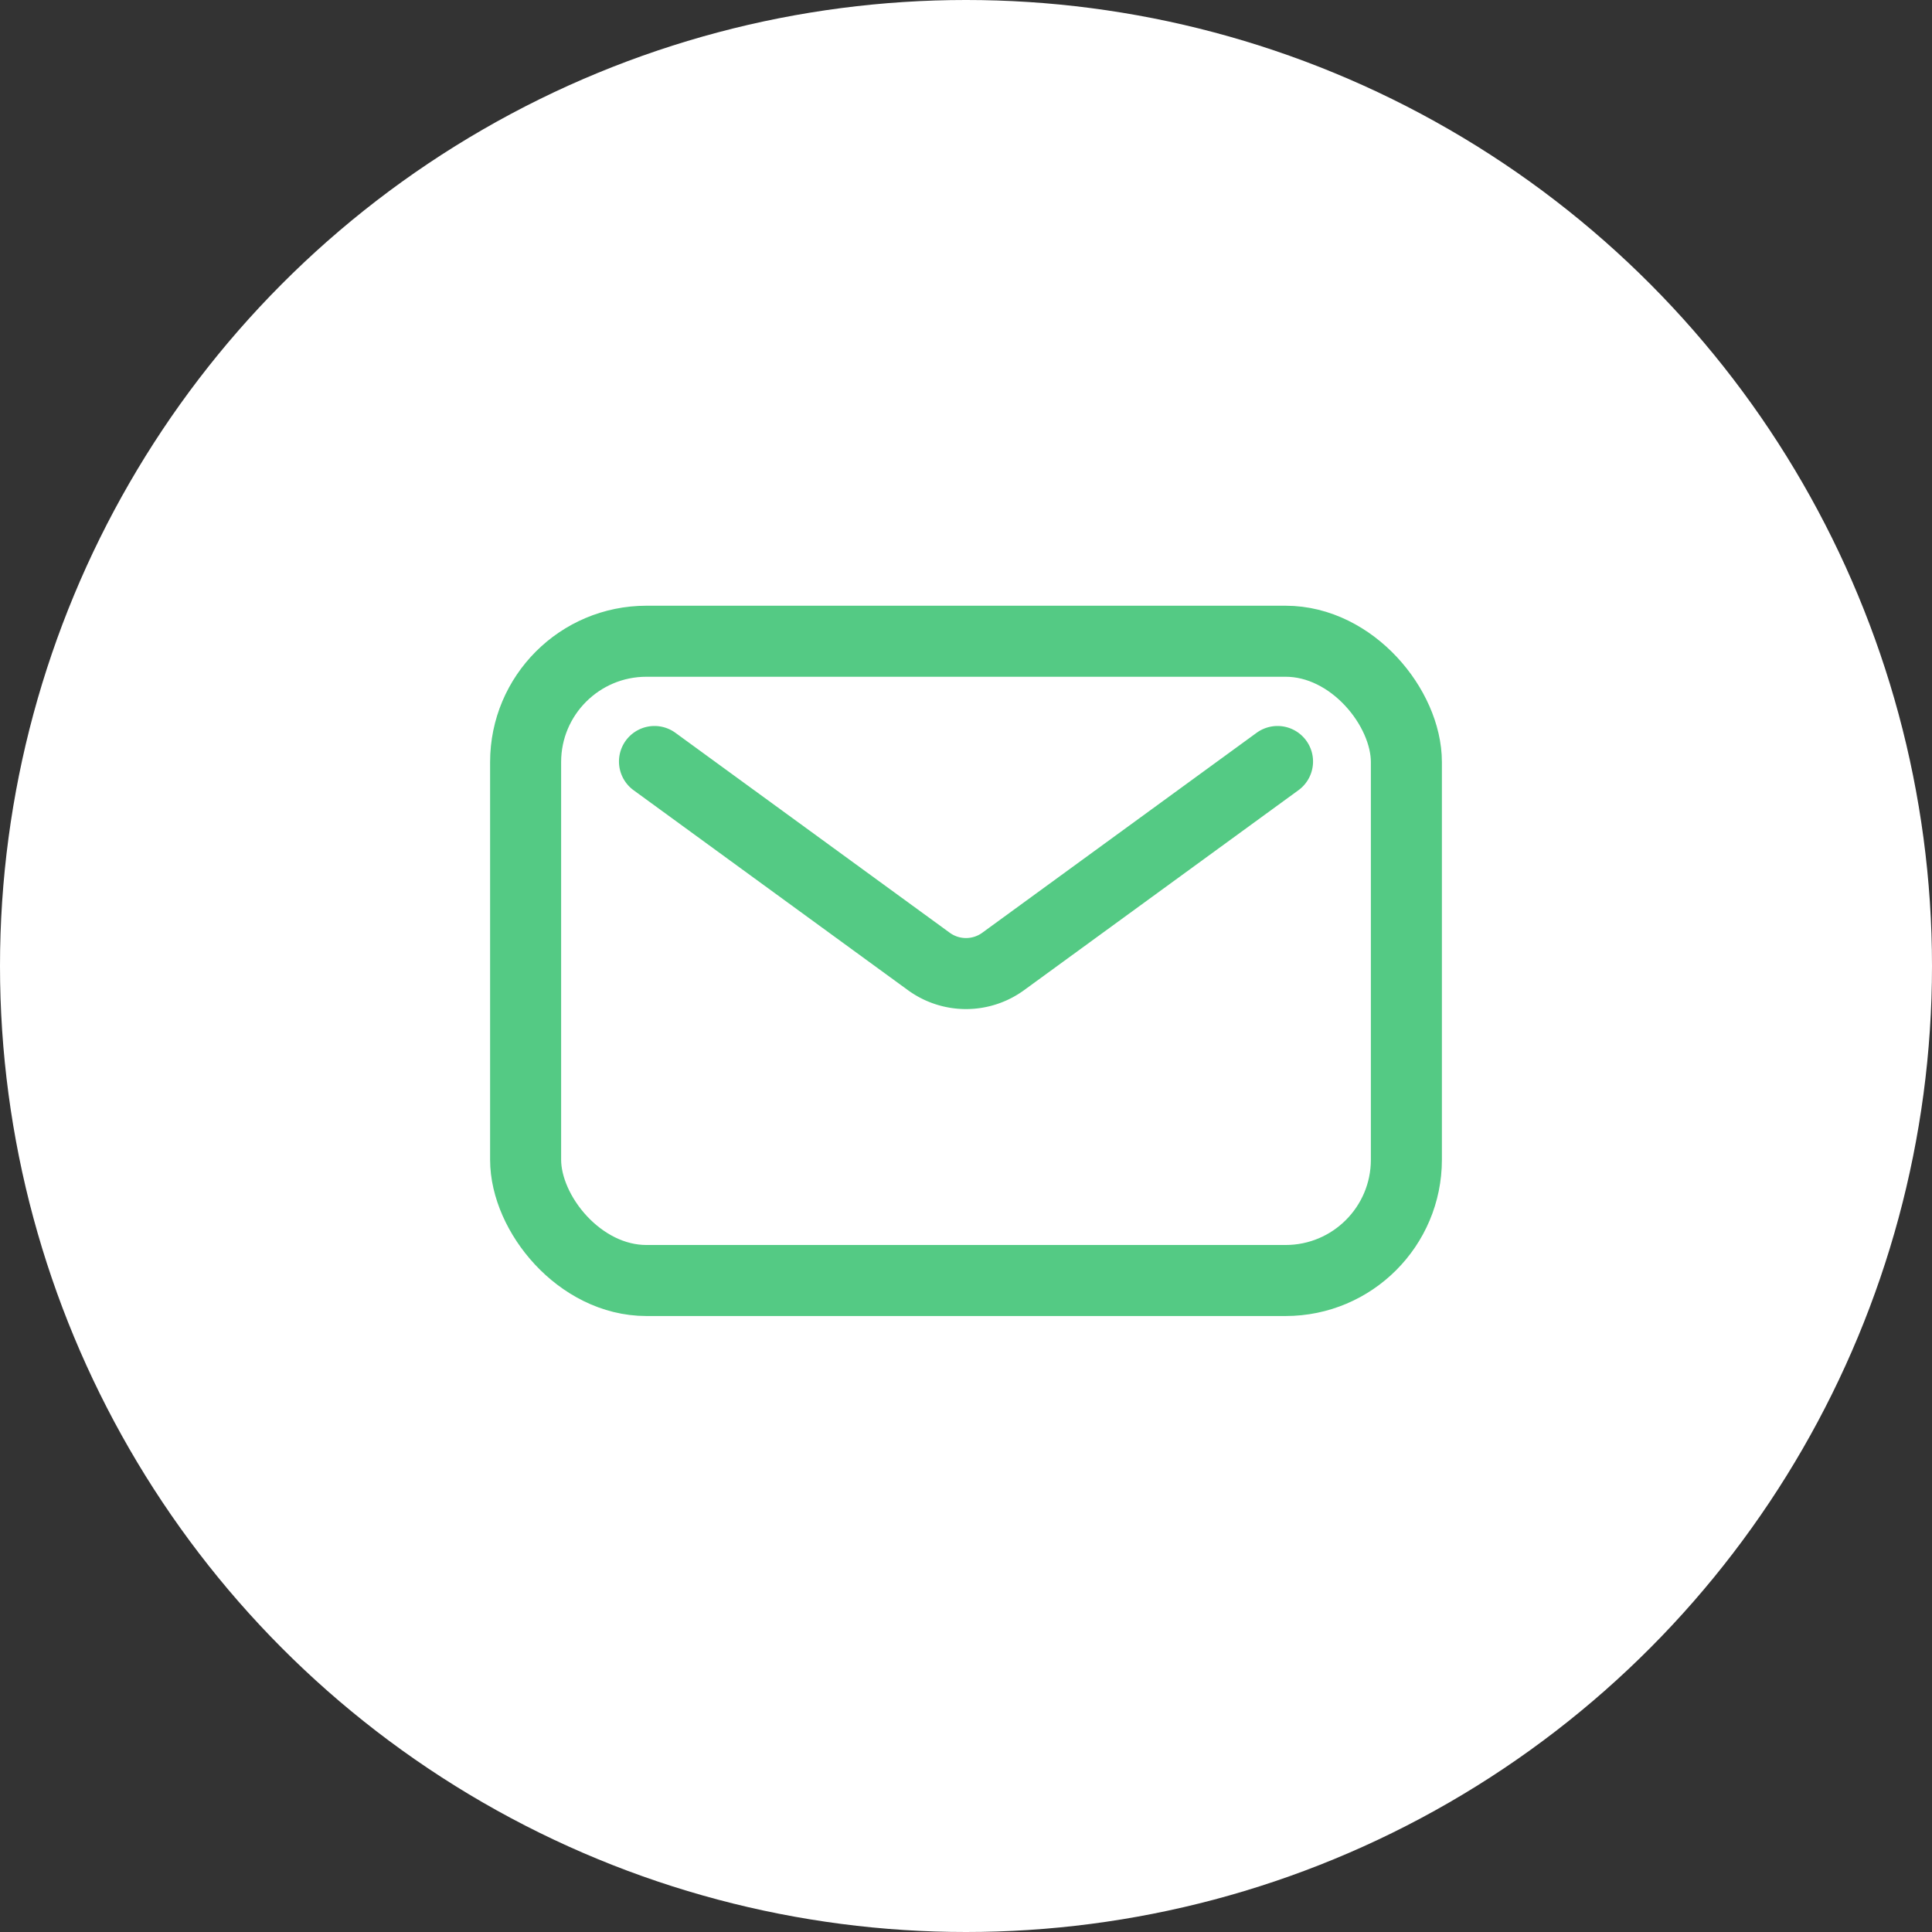 <svg xmlns="http://www.w3.org/2000/svg" width="136" height="136" viewBox="0 0 136 136">
  <rect x="0" y="0" width="136" height="136" fill="#333333" stroke="none"/>
  <g id="img-flow_01" transform="translate(-199 -5773)">
    <g id="img-flow_01-2" data-name="img-flow_01">
      <circle id="楕円形_8" data-name="楕円形 8" cx="68" cy="68" r="68" transform="translate(199 5773)" fill="#fff"/>
      <rect id="長方形_1434" data-name="長方形 1434" width="62" height="45" rx="8.504" transform="translate(236 5818.139)" fill="none" stroke="#54ca84" stroke-miterlimit="10" stroke-width="5"/>
    </g>
    <path id="パス_5685" data-name="パス 5685" d="M71.491,42.187,52.183,56.259a4.443,4.443,0,0,1-5.241,0L27.634,42.187" transform="translate(217.438 5784.418)" fill="none" stroke="#54ca84" stroke-linecap="round" stroke-miterlimit="10" stroke-width="5"/>
  </g>
</svg>
